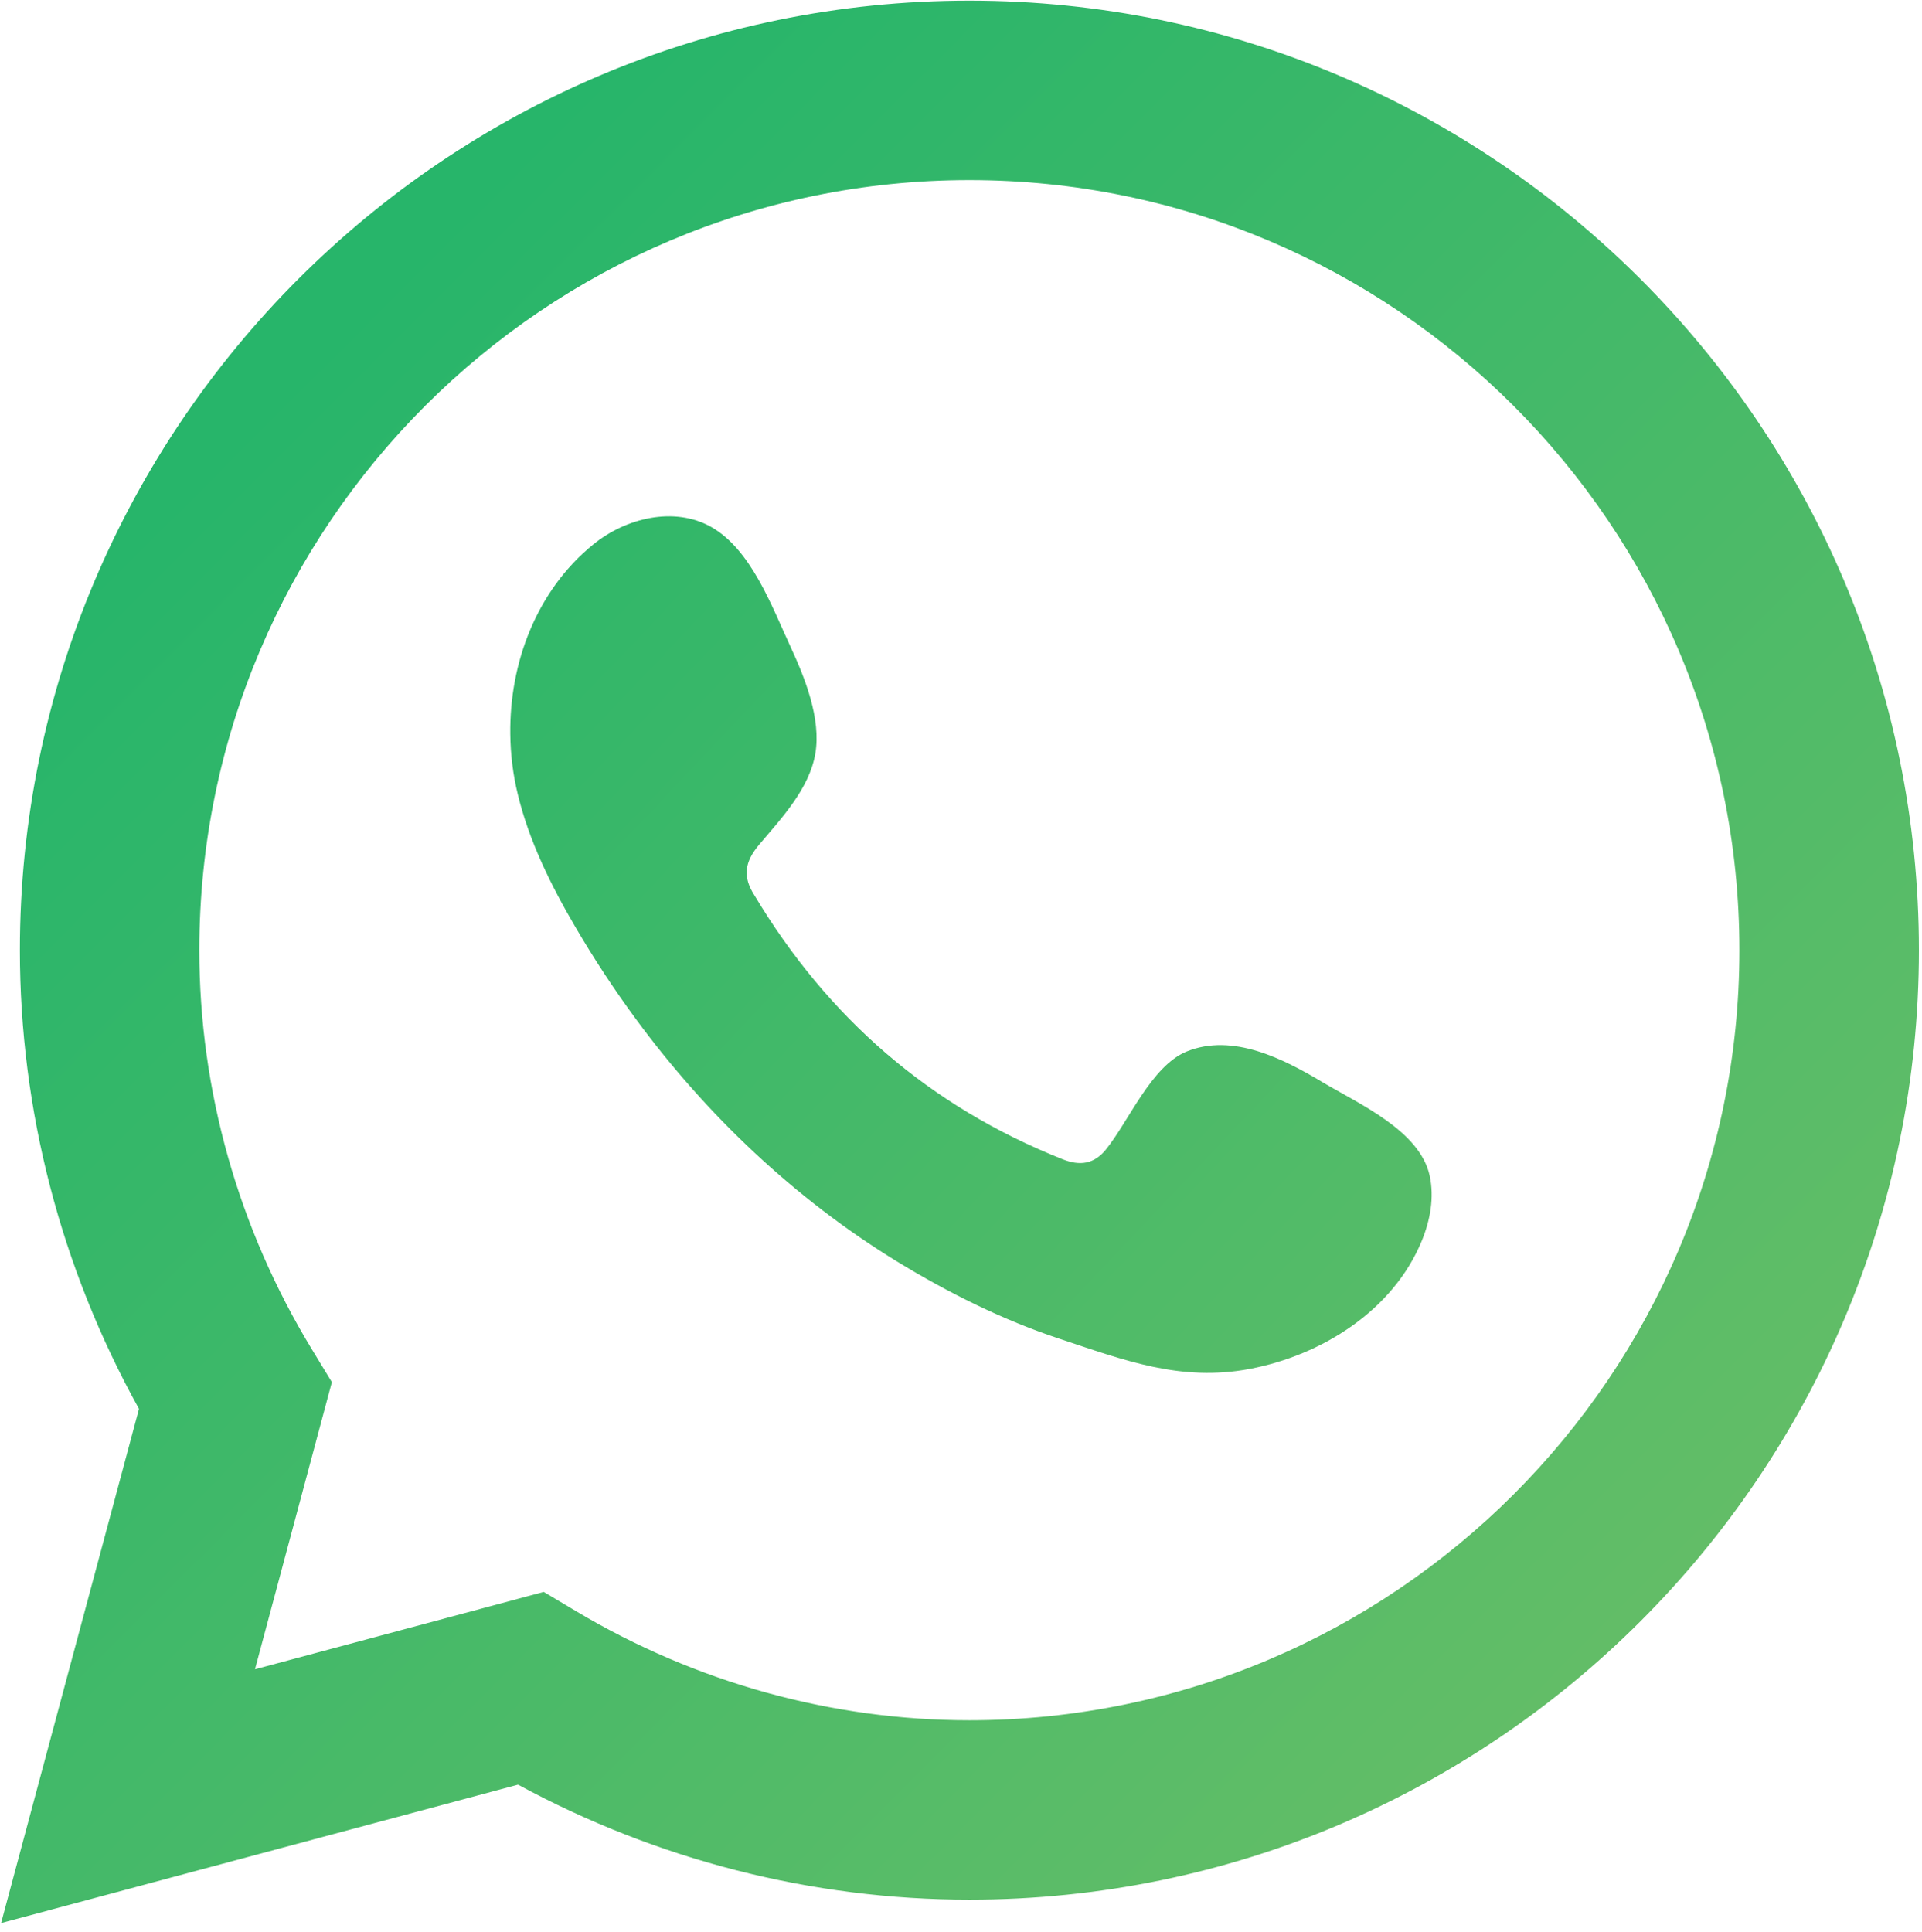 <svg xmlns="http://www.w3.org/2000/svg" xmlns:xlink="http://www.w3.org/1999/xlink" xmlns:serif="http://www.serif.com/" width="100%" height="100%" viewBox="0 0 195 196" xml:space="preserve" style="fill-rule:evenodd;clip-rule:evenodd;stroke-linejoin:round;stroke-miterlimit:2;">    <g transform="matrix(1,0,0,1,-1366.25,-1470.64)">        <g transform="matrix(1,0,0,1,0,6.616)">            <g transform="matrix(4.167,0,0,4.167,0,642.763)">                <path d="M341.112,235.846L341.906,236.319C344.814,238.053 348.125,238.971 351.476,238.971C361.814,238.971 370.224,230.558 370.224,220.221C370.224,209.882 361.814,201.472 351.476,201.472C341.137,201.472 332.727,209.882 332.727,220.221C332.727,223.635 333.676,226.997 335.469,229.943L335.954,230.739L334.082,237.73L341.112,235.846ZM327.9,243.91L331.258,231.39C329.356,227.961 328.358,224.119 328.358,220.221C328.358,207.472 338.728,197.103 351.476,197.103C364.223,197.103 374.595,207.472 374.595,220.221C374.595,232.969 364.223,243.34 351.476,243.34C347.649,243.34 343.87,242.374 340.487,240.539L327.9,243.91Z" style="fill:url(#_Linear1);"></path>            </g>            <g transform="matrix(4.167,0,0,4.167,0,639.158)">                <path d="M360.076,224.302C359.124,223.732 357.887,223.097 356.765,223.554C355.905,223.907 355.356,225.254 354.799,225.942C354.512,226.293 354.171,226.35 353.733,226.172C350.504,224.887 348.031,222.731 346.249,219.762C345.947,219.299 346.001,218.936 346.365,218.508C346.902,217.874 347.578,217.154 347.725,216.301C347.87,215.447 347.469,214.449 347.116,213.688C346.666,212.717 346.162,211.331 345.188,210.781C344.293,210.277 343.113,210.559 342.318,211.208C340.941,212.328 340.277,214.084 340.298,215.825C340.303,216.318 340.364,216.811 340.48,217.289C340.757,218.436 341.288,219.508 341.885,220.526C342.336,221.296 342.824,222.041 343.353,222.759C345.078,225.104 347.227,227.142 349.713,228.666C350.958,229.427 352.296,230.094 353.681,230.552C355.236,231.067 356.622,231.601 358.301,231.282C360.058,230.949 361.791,229.861 362.49,228.166C362.696,227.665 362.799,227.106 362.683,226.577C362.444,225.481 360.962,224.83 360.076,224.302Z" style="fill:url(#_Linear2);"></path>            </g>        </g>    </g>    <defs>        <linearGradient id="_Linear1" x1="0" y1="0" x2="1" y2="0" gradientUnits="userSpaceOnUse" gradientTransform="matrix(-33.64,-33.64,-33.64,33.64,366.45,242.482)"><stop offset="0" style="stop-color:rgb(103,190,103);stop-opacity:1"></stop><stop offset="1" style="stop-color:rgb(39,181,106);stop-opacity:1"></stop></linearGradient>        <linearGradient id="_Linear2" x1="0" y1="0" x2="1" y2="0" gradientUnits="userSpaceOnUse" gradientTransform="matrix(-33.51,-32.9,-32.9,33.51,368.98,240.298)"><stop offset="0" style="stop-color:rgb(103,190,103);stop-opacity:1"></stop><stop offset="1" style="stop-color:rgb(39,181,106);stop-opacity:1"></stop></linearGradient>    </defs></svg>
